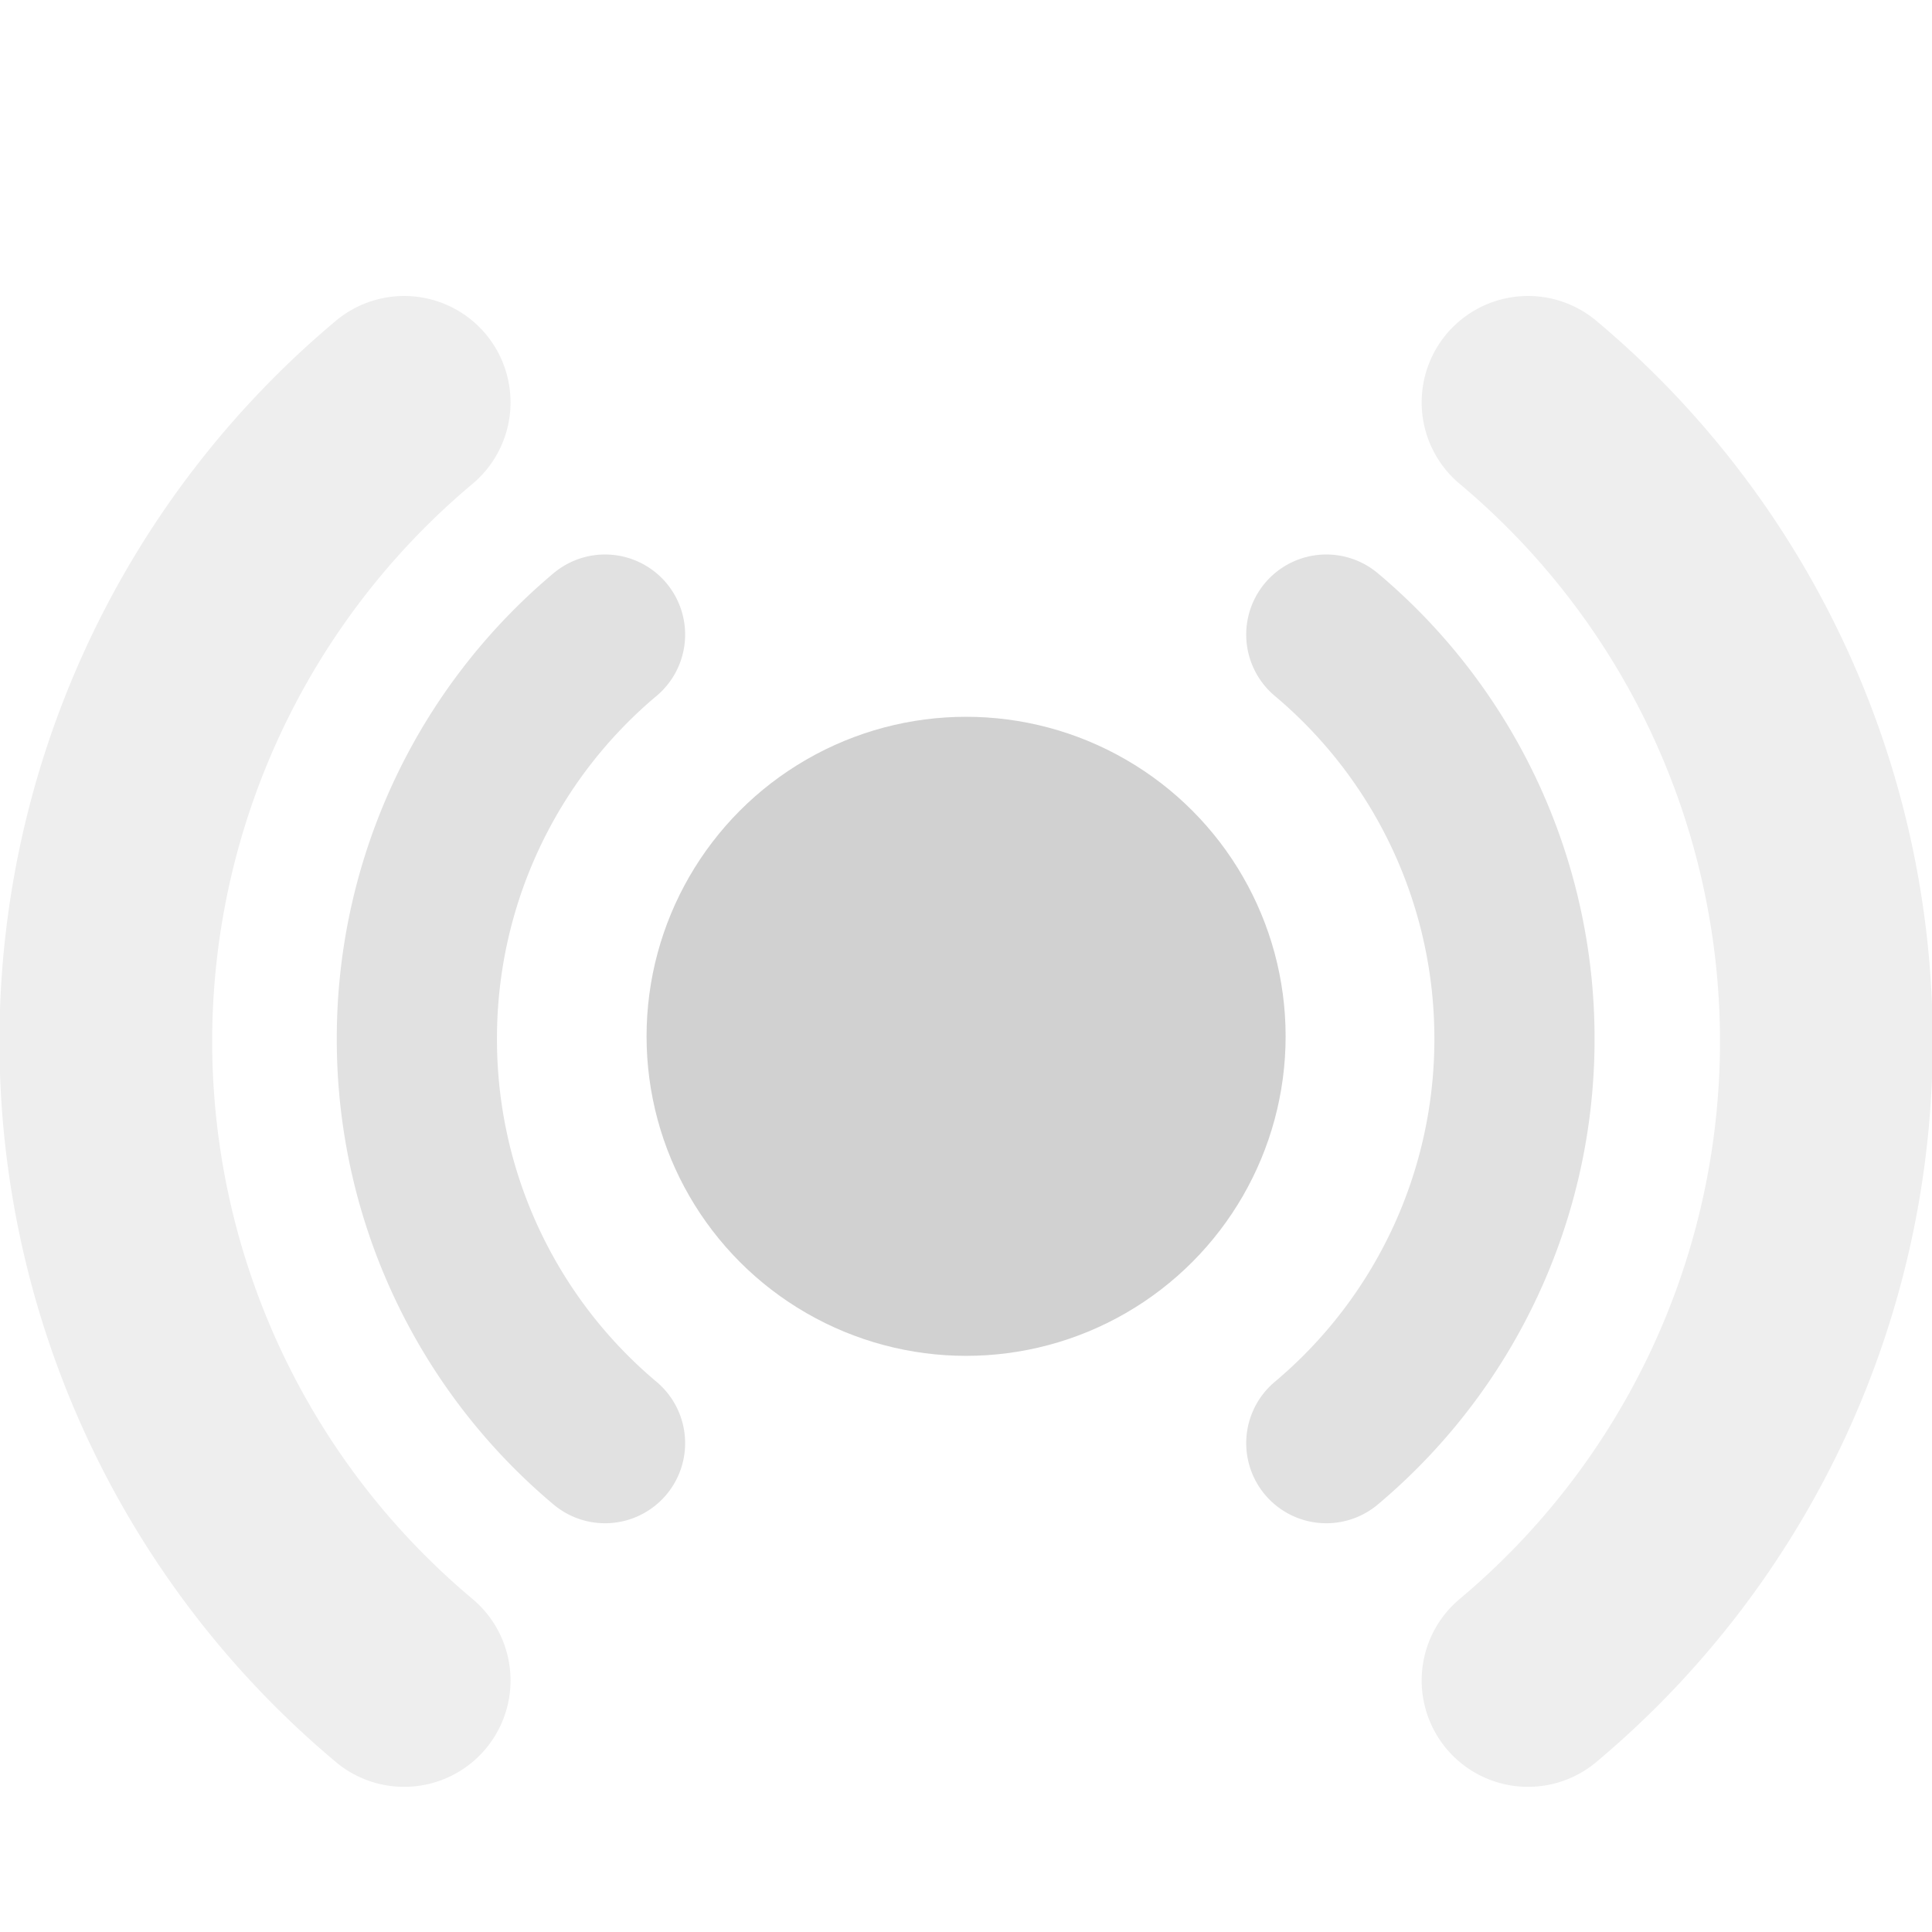 <?xml version="1.0" encoding="UTF-8"?>
<svg width="16" height="16" version="1.1" viewBox="0 0 4.233 4.233" xmlns="http://www.w3.org/2000/svg" xmlns:cc="http://creativecommons.org/ns#" xmlns:dc="http://purl.org/dc/elements/1.1/" xmlns:rdf="http://www.w3.org/1999/02/22-rdf-syntax-ns#">
 <g transform="matrix(1.857 0 0 1.857 .152 -547.29)">
  <circle cx="1.058" cy="295.94" r=".377" fill-opacity=".18" style="paint-order:normal"/>
  <g fill="none" stroke-linecap="round" stroke-linejoin="round">
   <path d="m0.632 296.42a0.622 0.622 0 0 1-0.222-0.477 0.622 0.622 0 0 1 0.222-0.477" stroke="#000" stroke-opacity=".12" stroke-width=".189" style="paint-order:normal"/>
   <path d="m1.483 296.42a0.622 0.622 0 0 0 0.222-0.477 0.622 0.622 0 0 0-0.222-0.477" stroke="#000" stroke-opacity=".12" stroke-width=".189" style="paint-order:normal"/>
   <path d="m0.395 296.7a0.984 0.984 0 0 1-0.352-0.754 0.984 0.984 0 0 1 0.352-0.754" stroke="#060606" stroke-opacity=".07" stroke-width=".251" style="paint-order:normal"/>
   <path d="m1.721 296.7a0.984 0.984 0 0 0 0.352-0.754 0.984 0.984 0 0 0-0.352-0.754" stroke="#060606" stroke-opacity=".07" stroke-width=".251" style="paint-order:normal"/>
  </g>
 </g>
</svg>
